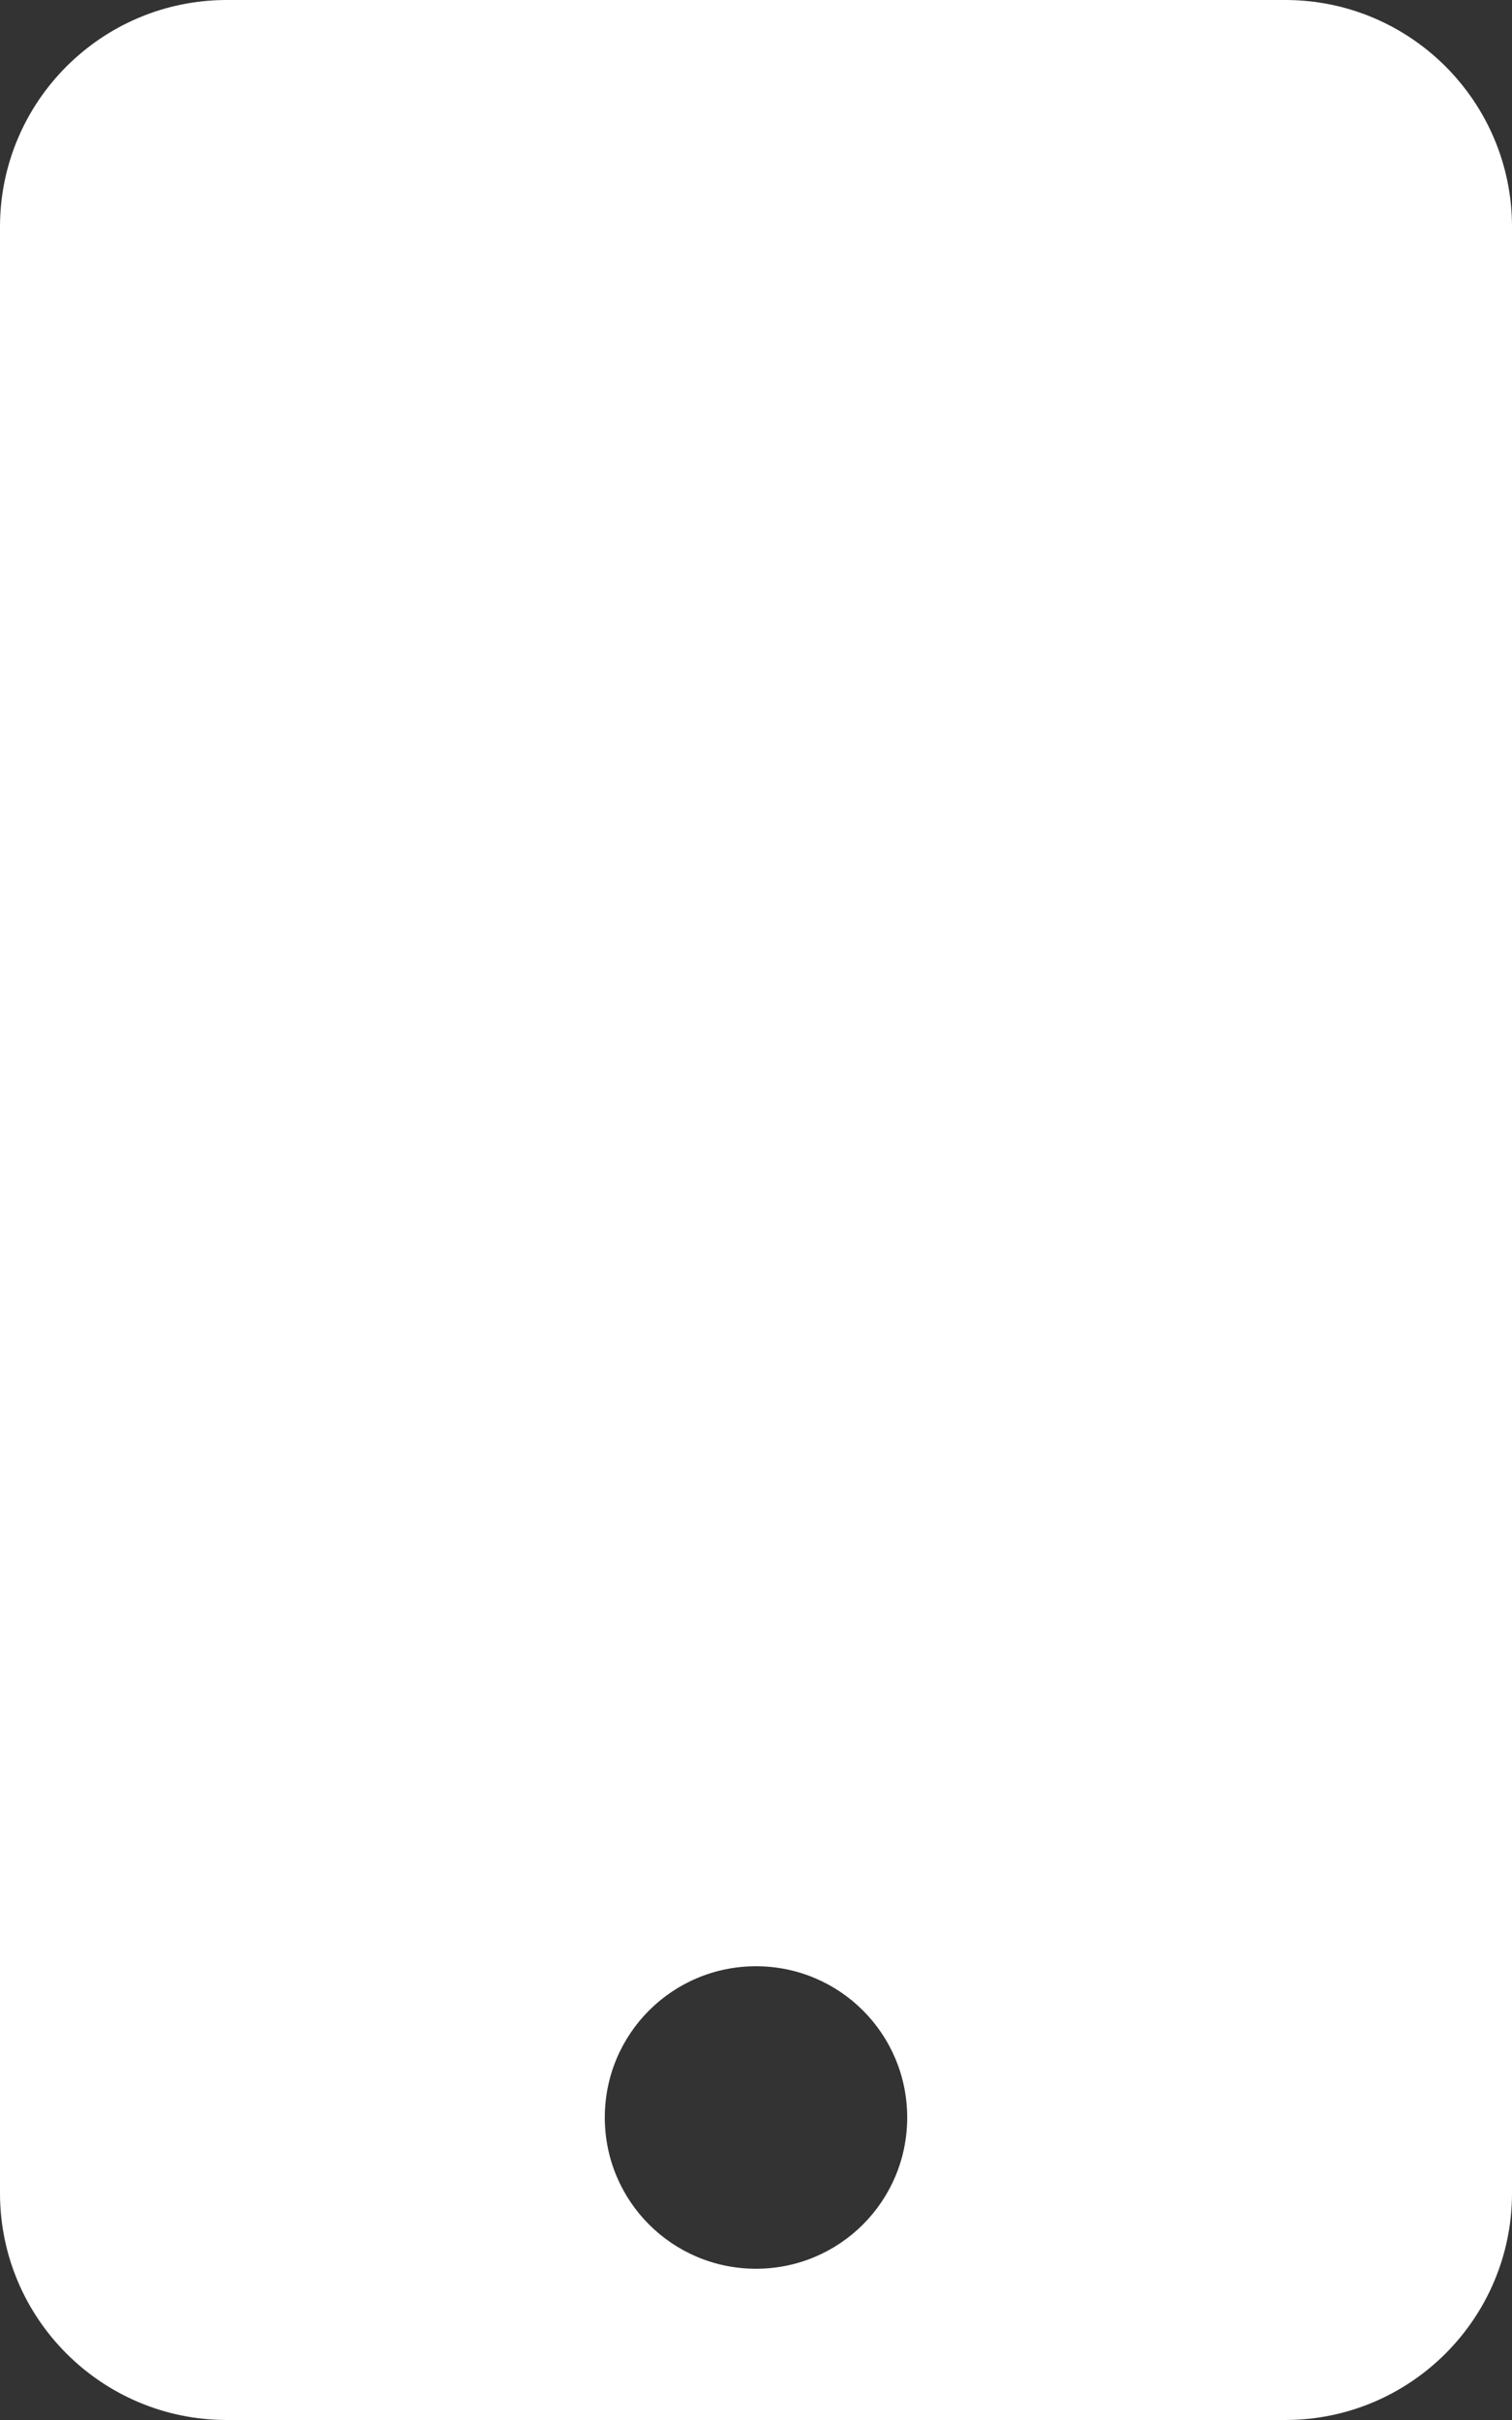 <svg xmlns="http://www.w3.org/2000/svg" height="40" viewBox="0 0 25 40" width="25"><rect x="0" y="0" width="25" height="40" fill="#333333" stroke="none"/><path d="m21.25 0h-17.5c-2.07 0-3.75 1.68-3.75 3.75v32.5c0 2.07 1.68 3.75 3.75 3.75h17.5c2.07 0 3.75-1.68 3.75-3.75v-32.5c0-2.07-1.68-3.75-3.75-3.75zm-8.75 37.5c-1.383 0-2.5-1.117-2.5-2.5s1.117-2.5 2.5-2.5 2.5 1.117 2.5 2.5-1.117 2.5-2.5 2.5z" fill="#fff"></path></svg>